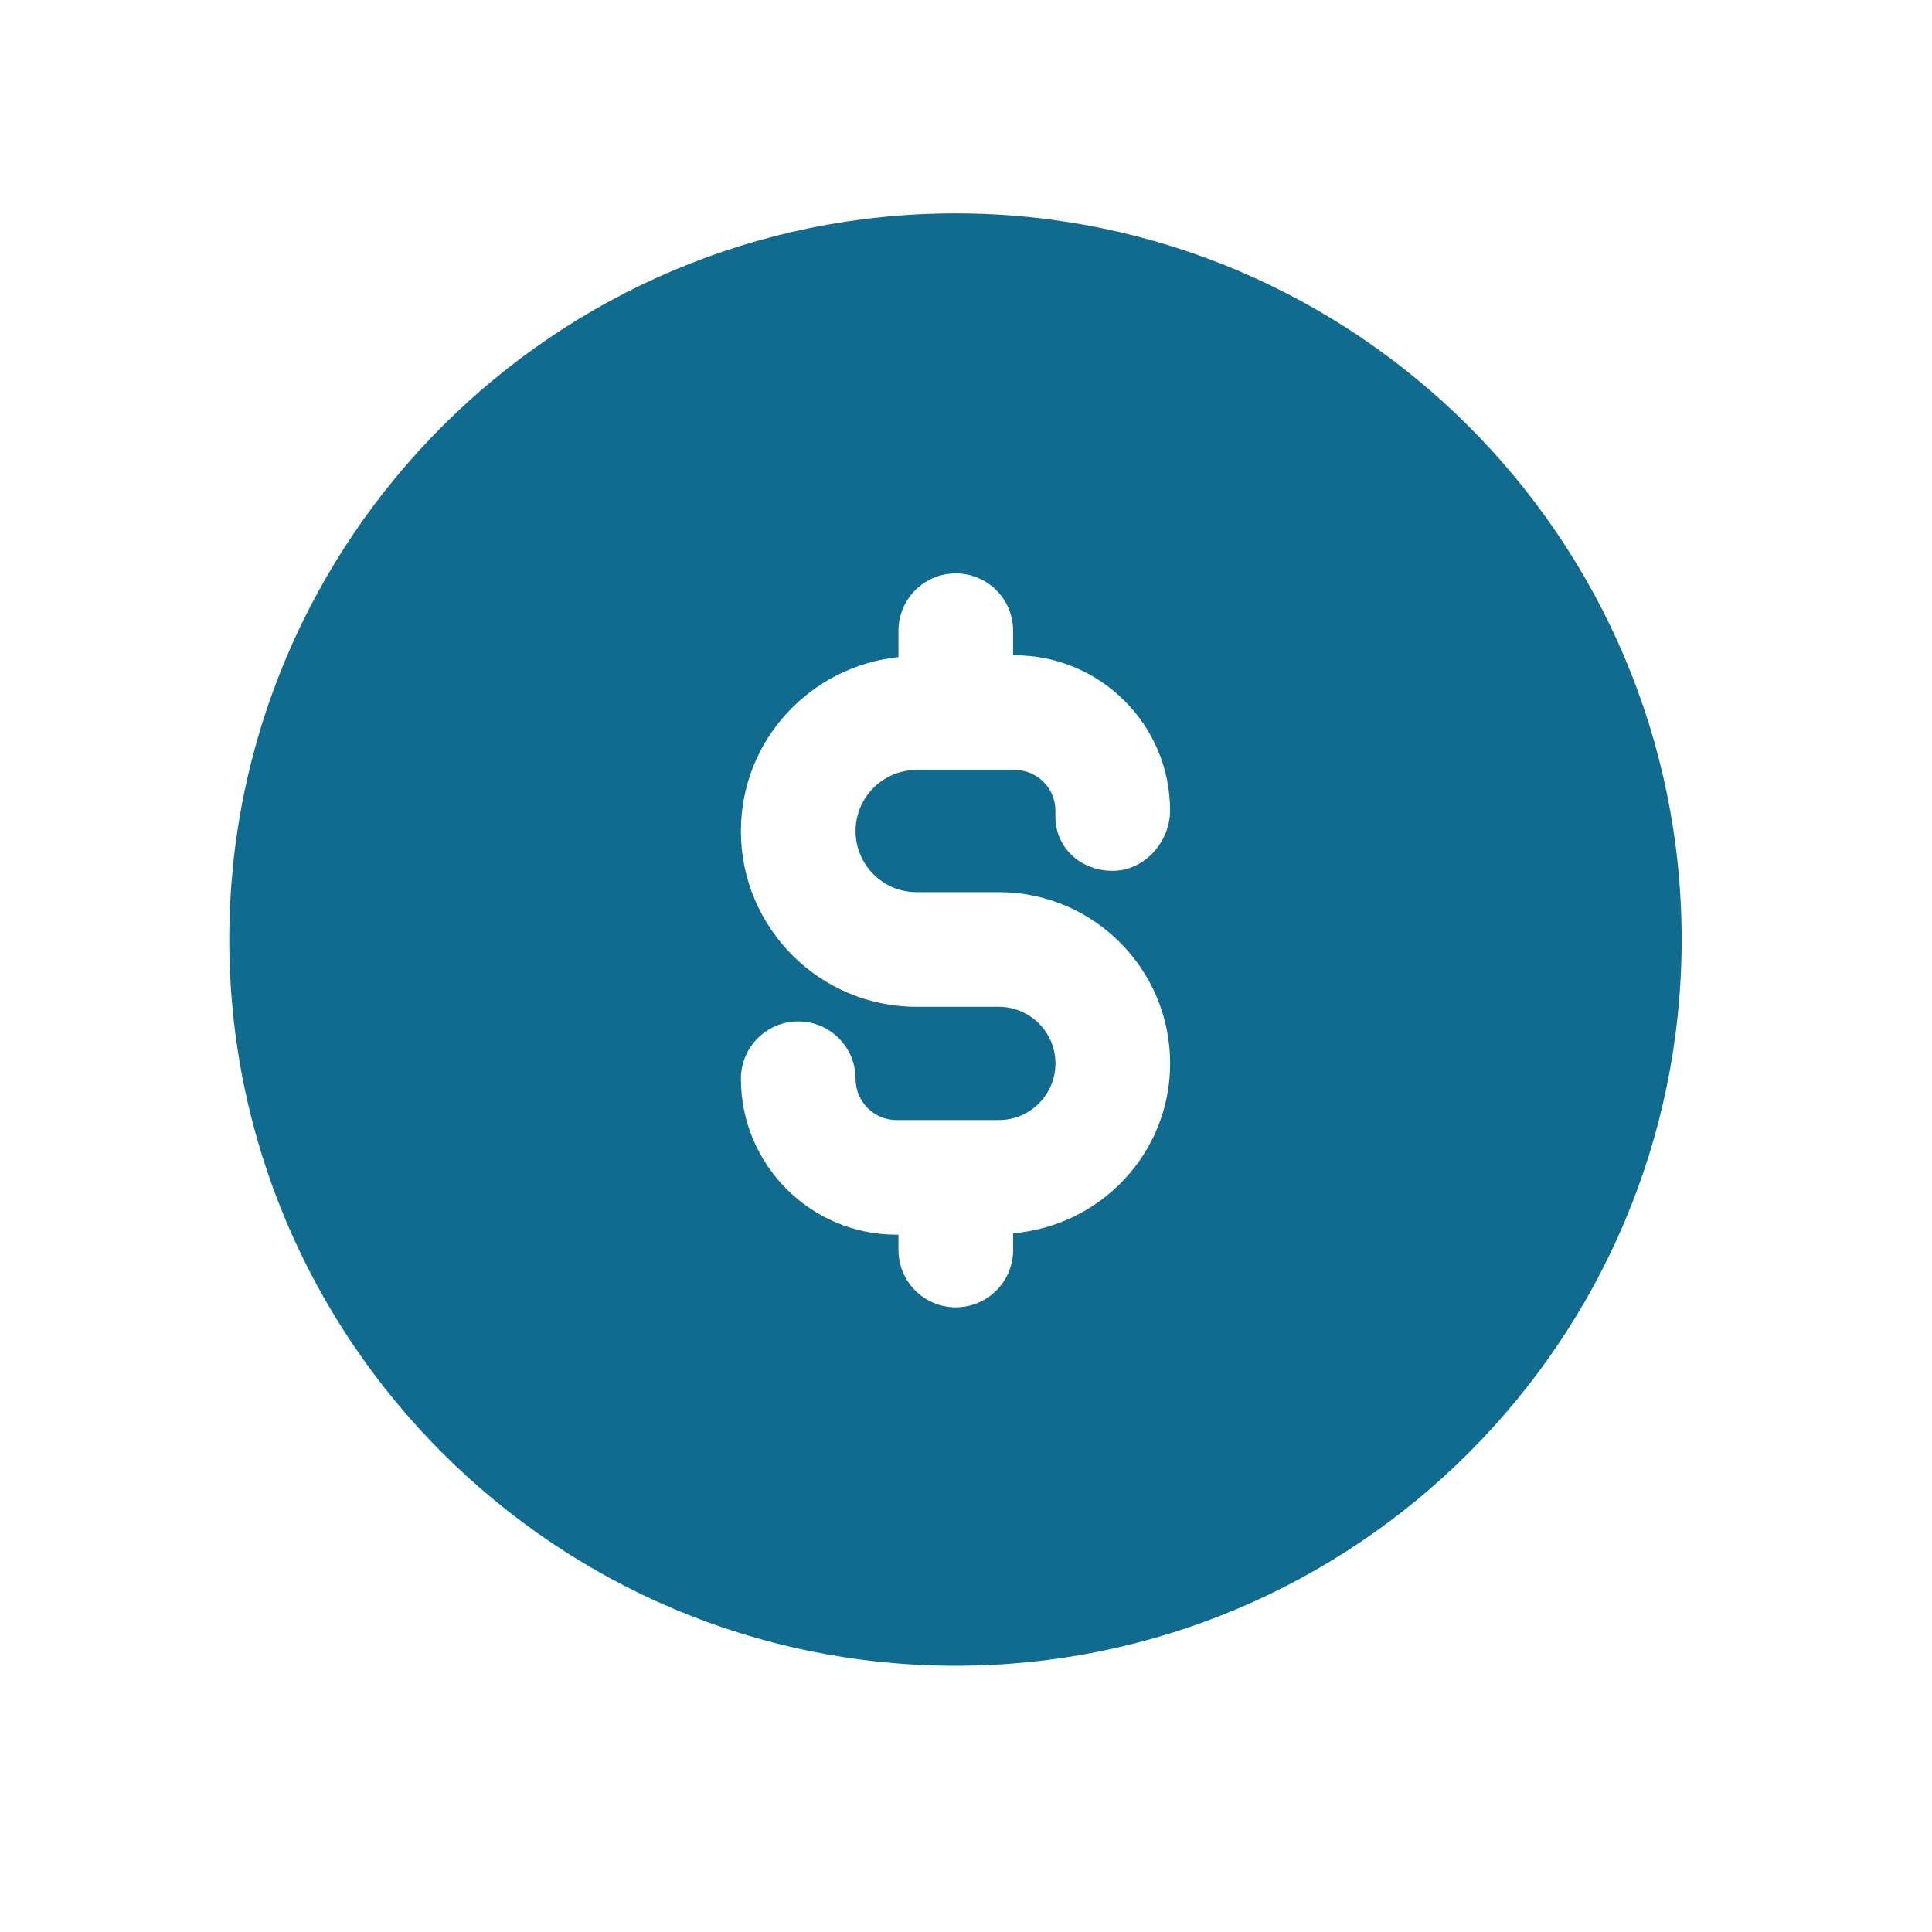 <svg xmlns="http://www.w3.org/2000/svg" fill="none" viewBox="0 0 69 69" height="69" width="69">
<path fill="#106B8E" d="M36.183 44.044V44.642C36.183 45.772 35.266 46.69 34.135 46.69C33.005 46.69 32.088 45.772 32.088 44.642V44.096H32.011C28.951 44.096 26.461 41.598 26.461 38.527C26.461 37.397 27.379 36.479 28.509 36.479C29.639 36.479 30.556 37.397 30.556 38.527C30.556 39.34 31.209 40.001 32.011 40.001H35.675C36.789 40.001 37.695 39.095 37.695 37.981C37.695 36.864 36.789 35.958 35.675 35.958H32.738C29.276 35.958 26.461 33.143 26.461 29.682C26.461 26.441 28.935 23.799 32.088 23.468V22.526C32.088 21.396 33.005 20.479 34.135 20.479C35.266 20.479 36.183 21.396 36.183 22.526V23.403H36.24C39.3 23.403 41.788 25.89 41.788 28.945C41.788 30.075 40.87 31.101 39.74 31.101C38.61 31.101 37.693 30.293 37.693 29.163V28.945C37.693 28.148 37.04 27.498 36.24 27.498H32.738C31.534 27.498 30.556 28.475 30.556 29.682C30.556 30.886 31.534 31.863 32.738 31.863H35.675C39.047 31.863 41.79 34.607 41.79 37.981C41.79 41.178 39.314 43.782 36.183 44.044ZM34.124 7.621C19.825 7.621 8.189 19.256 8.189 33.556C8.189 47.858 19.825 59.491 34.124 59.491C48.424 59.491 60.059 47.858 60.059 33.556C60.059 19.256 48.424 7.621 34.124 7.621Z" clip-rule="evenodd" fill-rule="evenodd"></path>
</svg>
